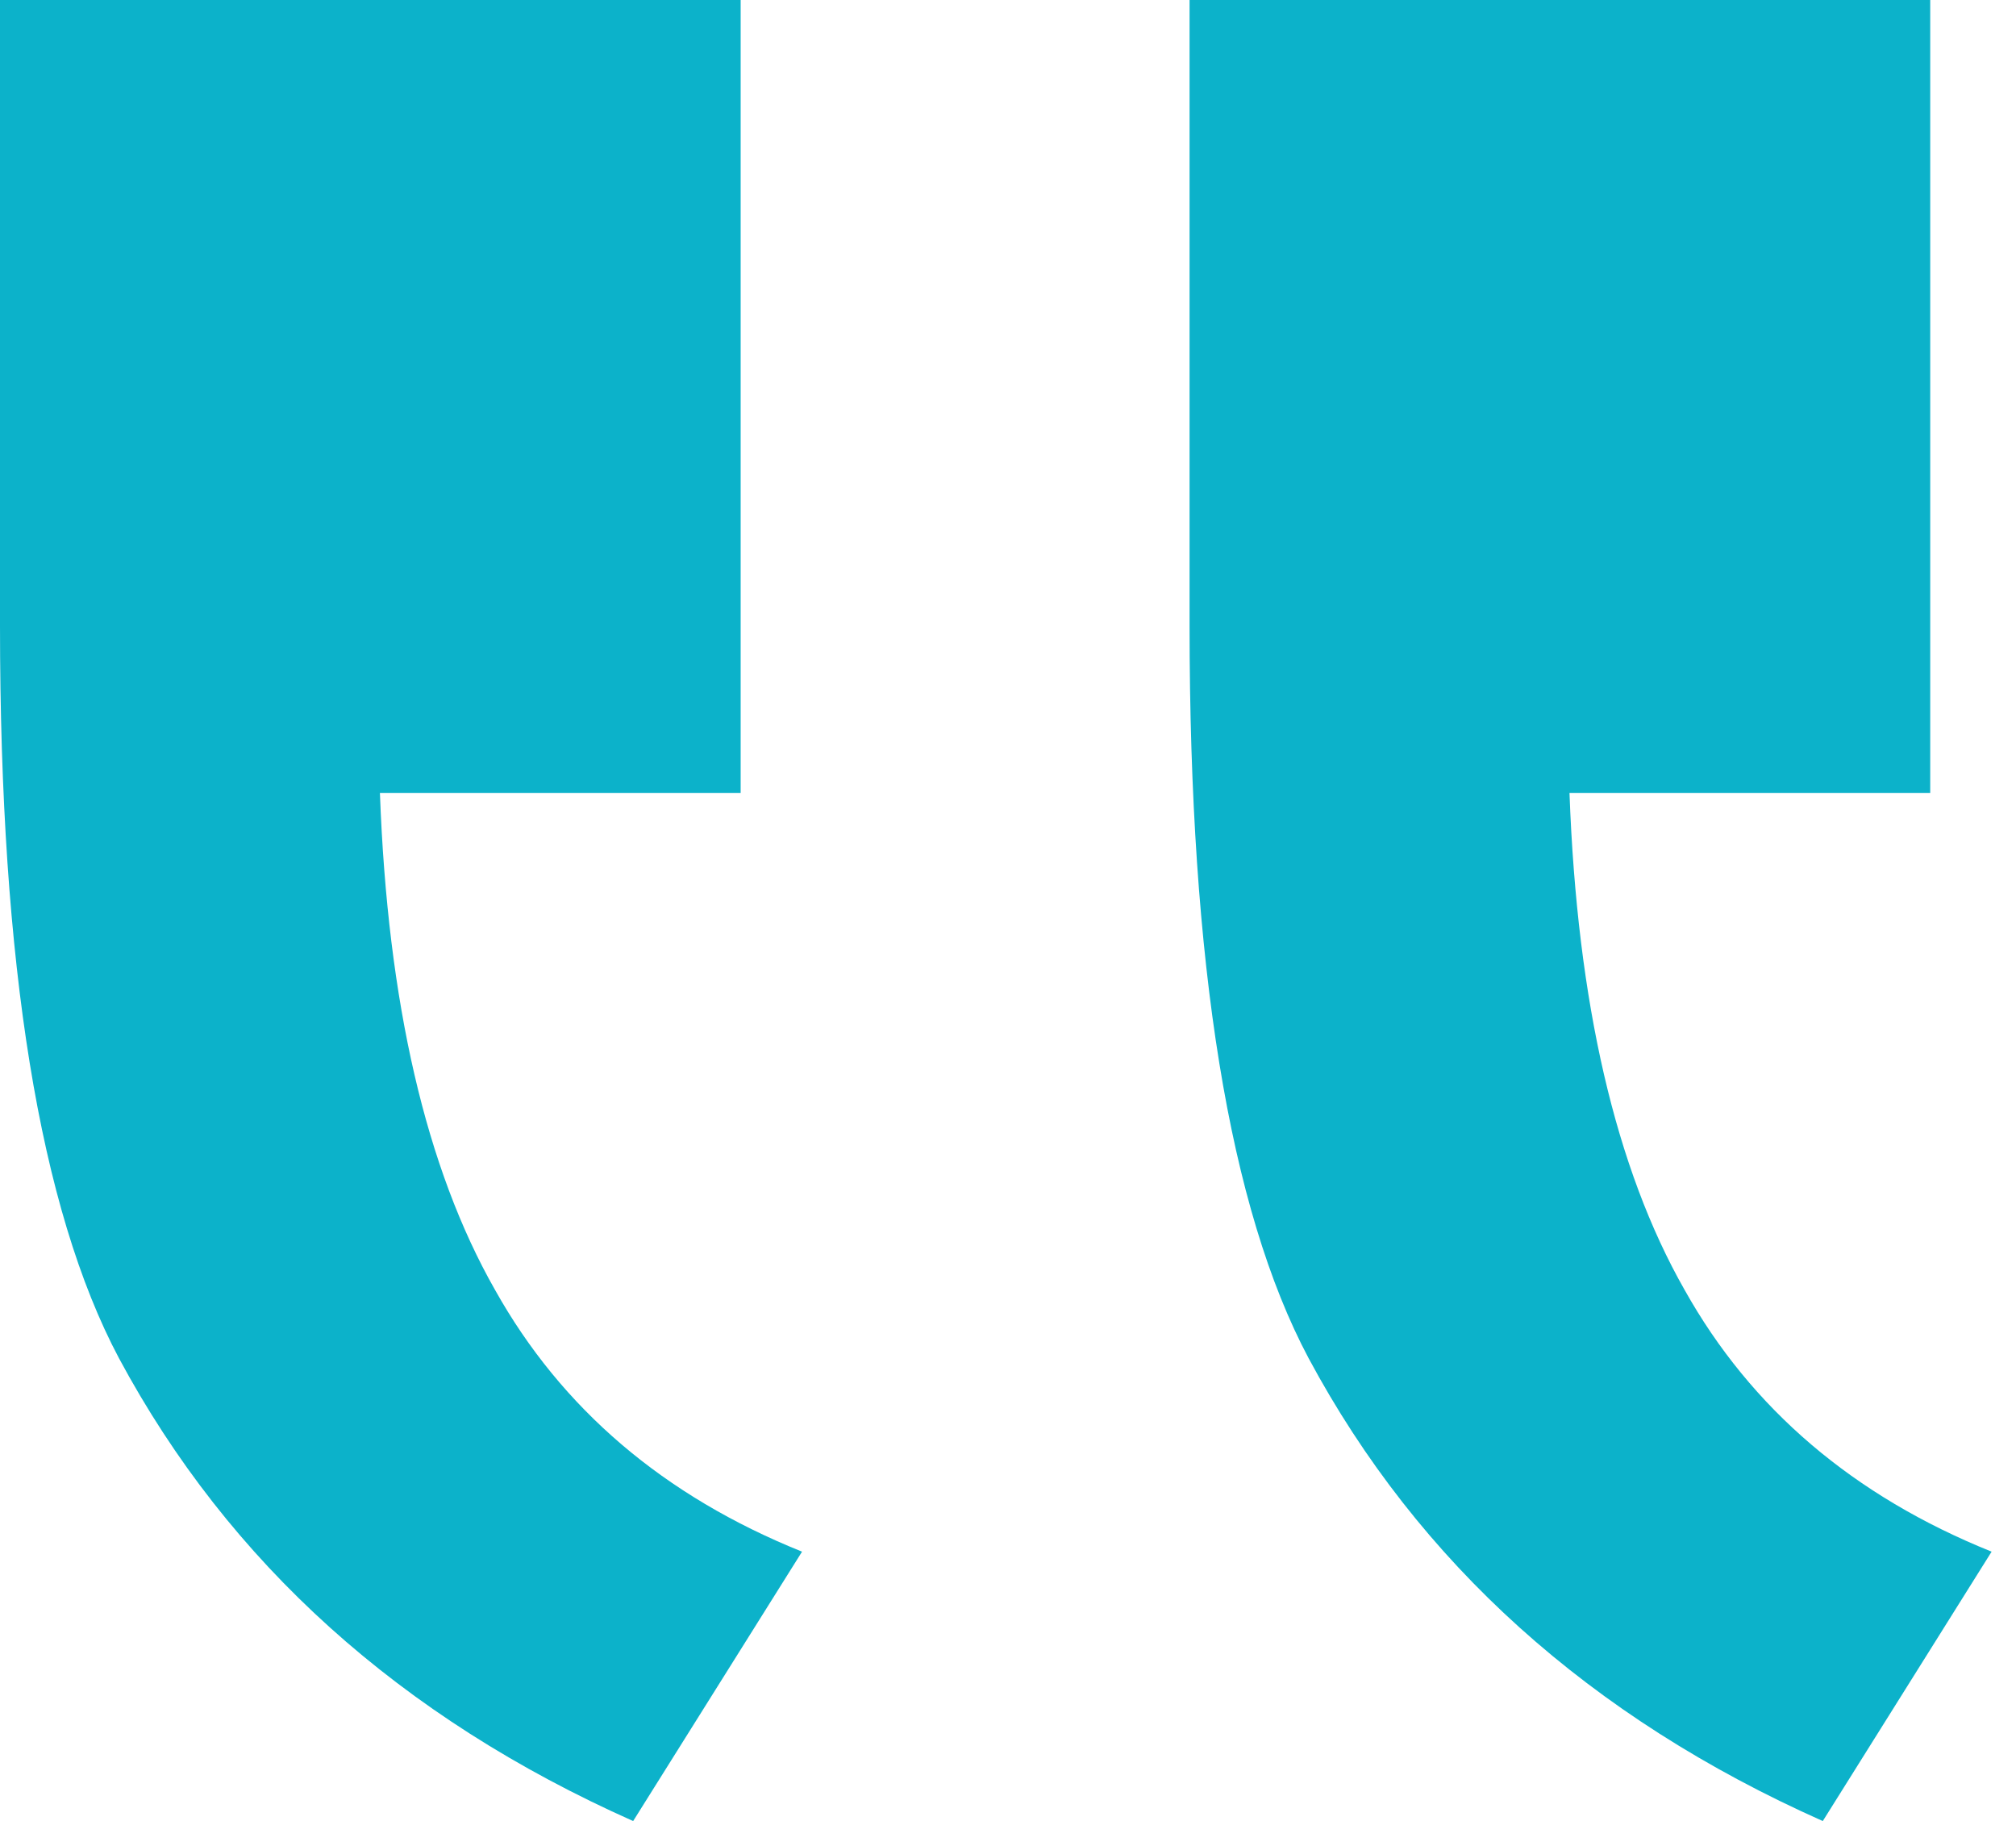 <svg width="31" height="28" viewBox="0 0 31 28" fill="none" xmlns="http://www.w3.org/2000/svg">
<path d="M29.681 12.192V0H18.292V9.625C18.292 14.836 18.902 18.589 20.122 20.883C21.813 24.033 24.449 26.406 28.029 28L30.625 23.858C28.501 23.003 26.927 21.661 25.904 19.833C24.842 17.967 24.252 15.419 24.134 12.192H29.681ZM11.389 12.192V0H0V9.625C0 14.836 0.61 18.589 1.829 20.883C3.521 24.033 6.156 26.406 9.736 28L12.333 23.858C10.208 23.003 8.635 21.661 7.612 19.833C6.55 17.967 5.96 15.419 5.842 12.192H11.389Z" fill="#0CB2CA"/>
</svg>
